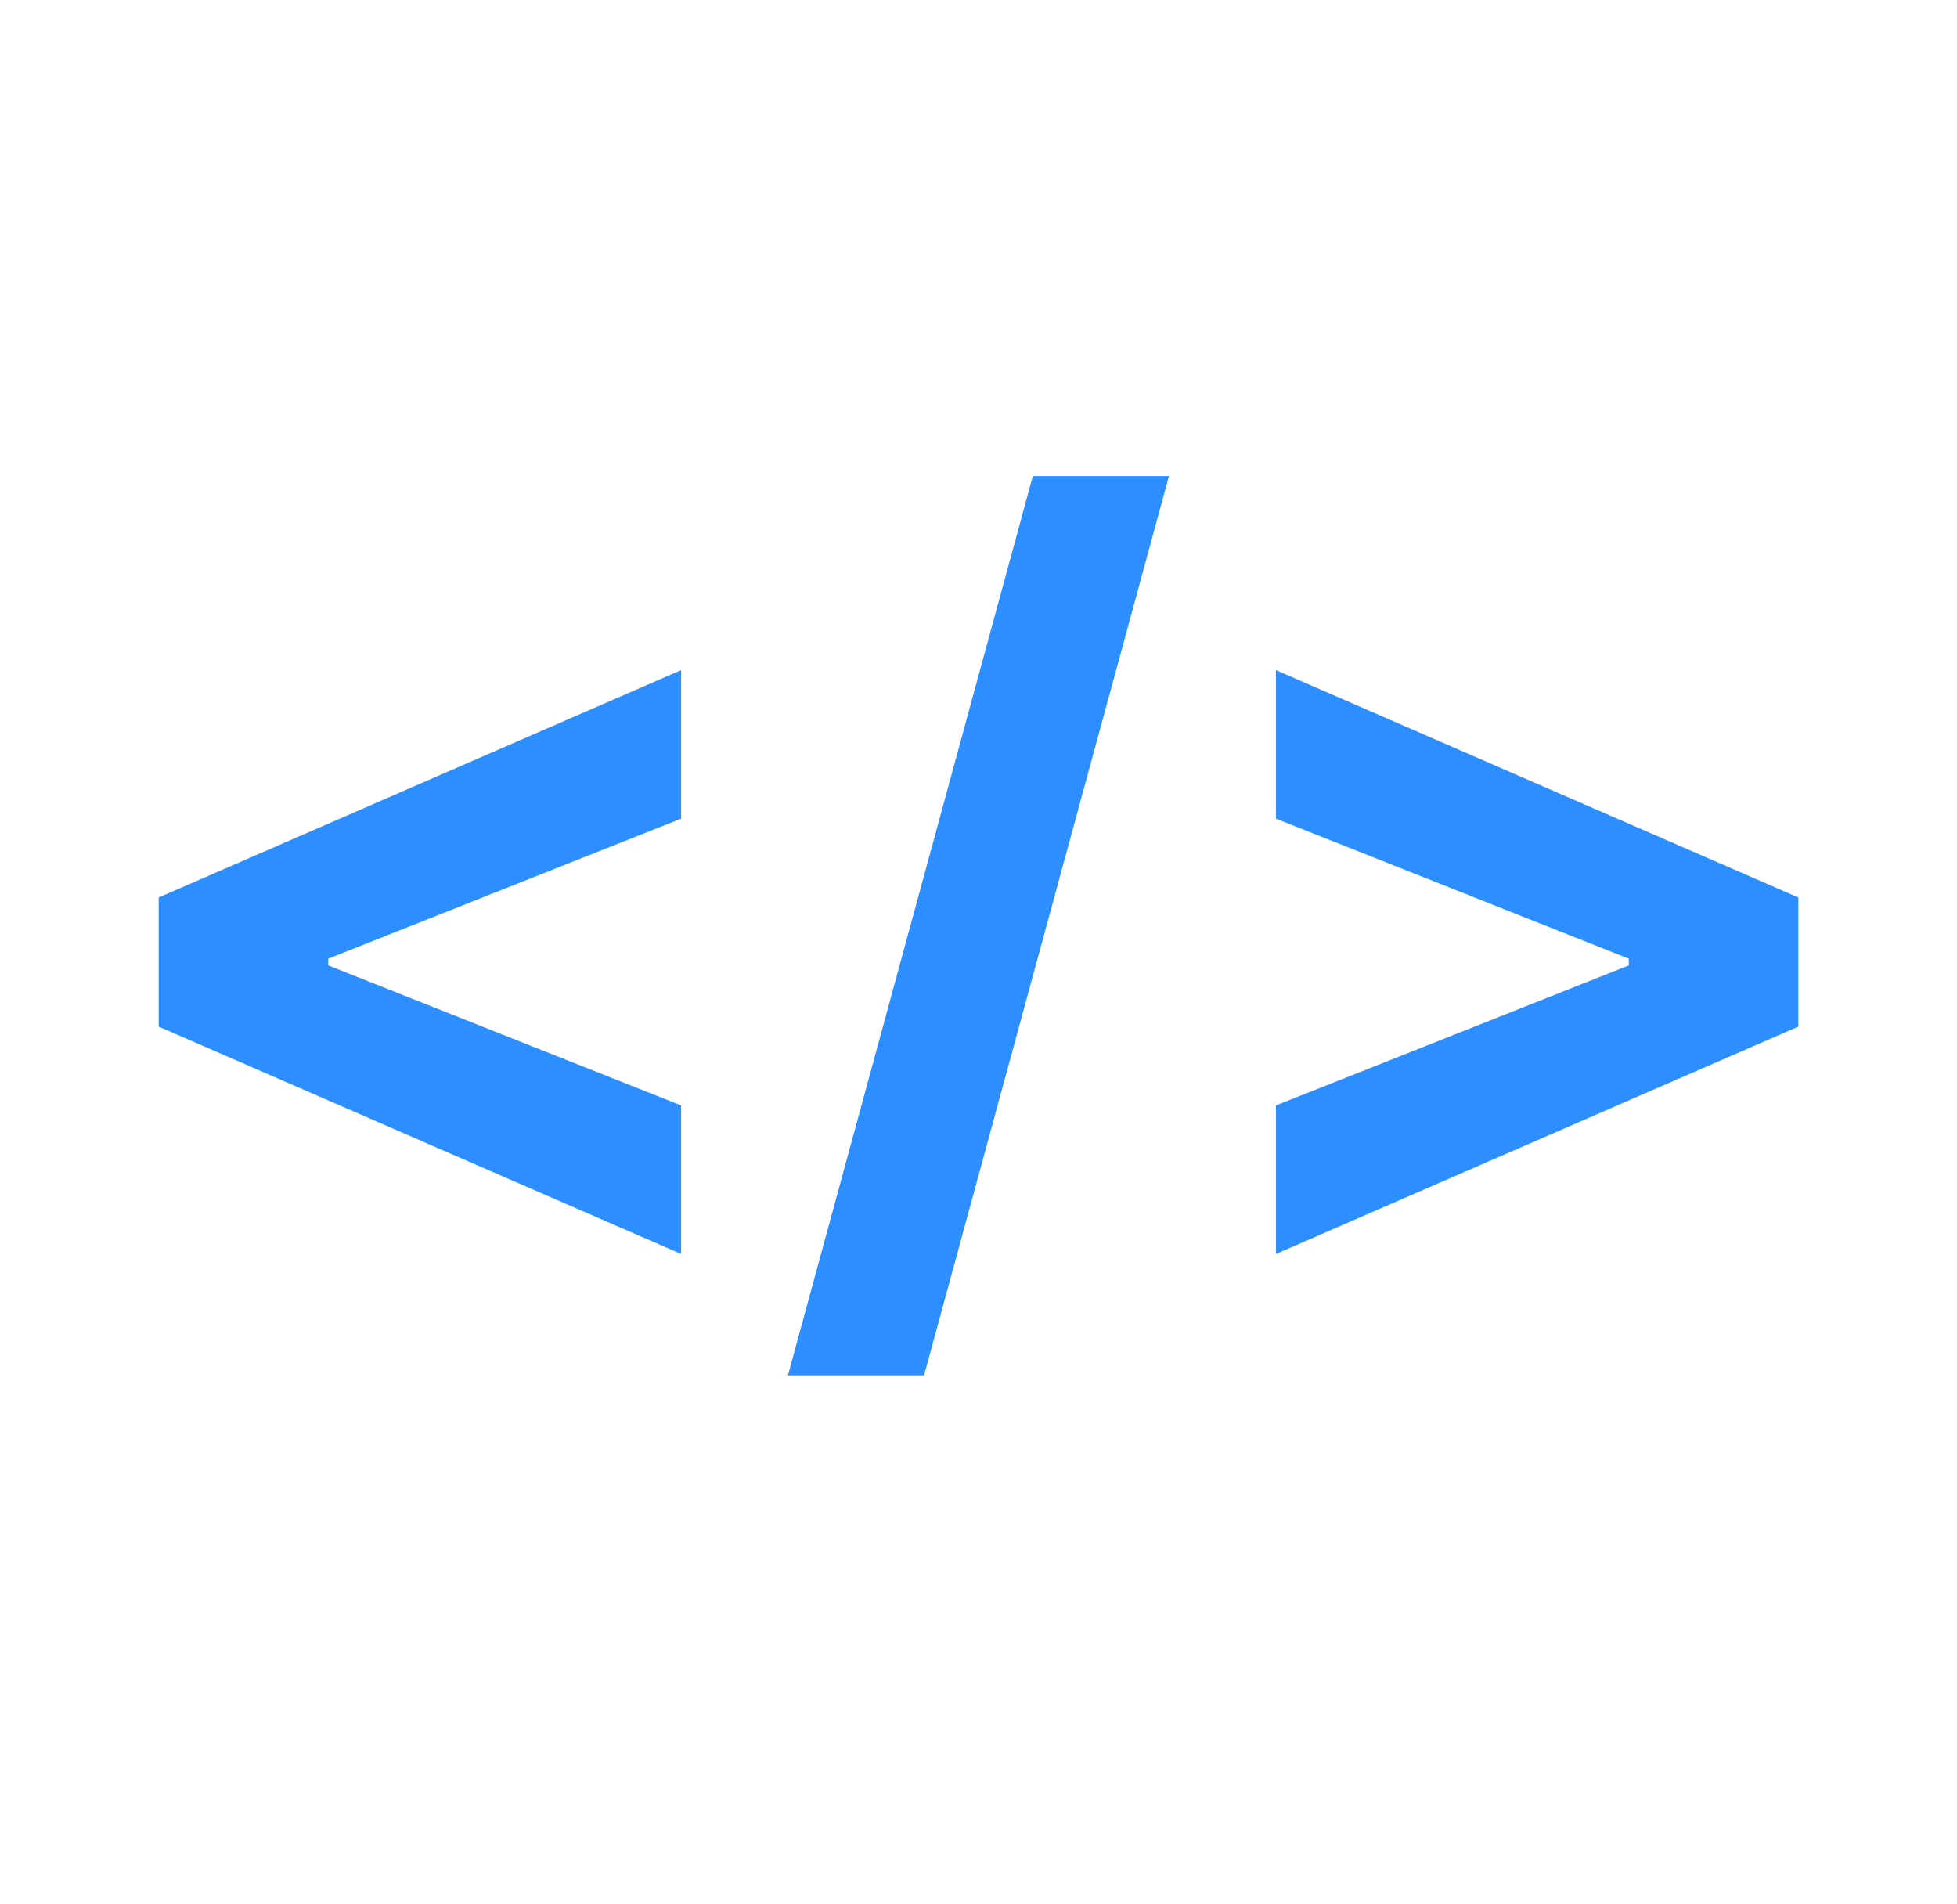 <svg width="37" height="36" viewBox="0 0 37 36" fill="none" xmlns="http://www.w3.org/2000/svg">
<path d="M3 19.407V16.966L12.877 12.668V15.476L6.115 18.159L6.206 18.013V18.36L6.115 18.214L12.877 20.897V23.705L3 19.407Z" fill="#2D8FFF"/>
<path d="M22.101 9L17.471 26H14.897L19.527 9H22.101Z" fill="#2D8FFF"/>
<path d="M34 19.407L24.123 23.705V20.897L30.885 18.214L30.794 18.36V18.013L30.885 18.159L24.123 15.476V12.668L34 16.966V19.407Z" fill="#2D8FFF"/>
</svg>
